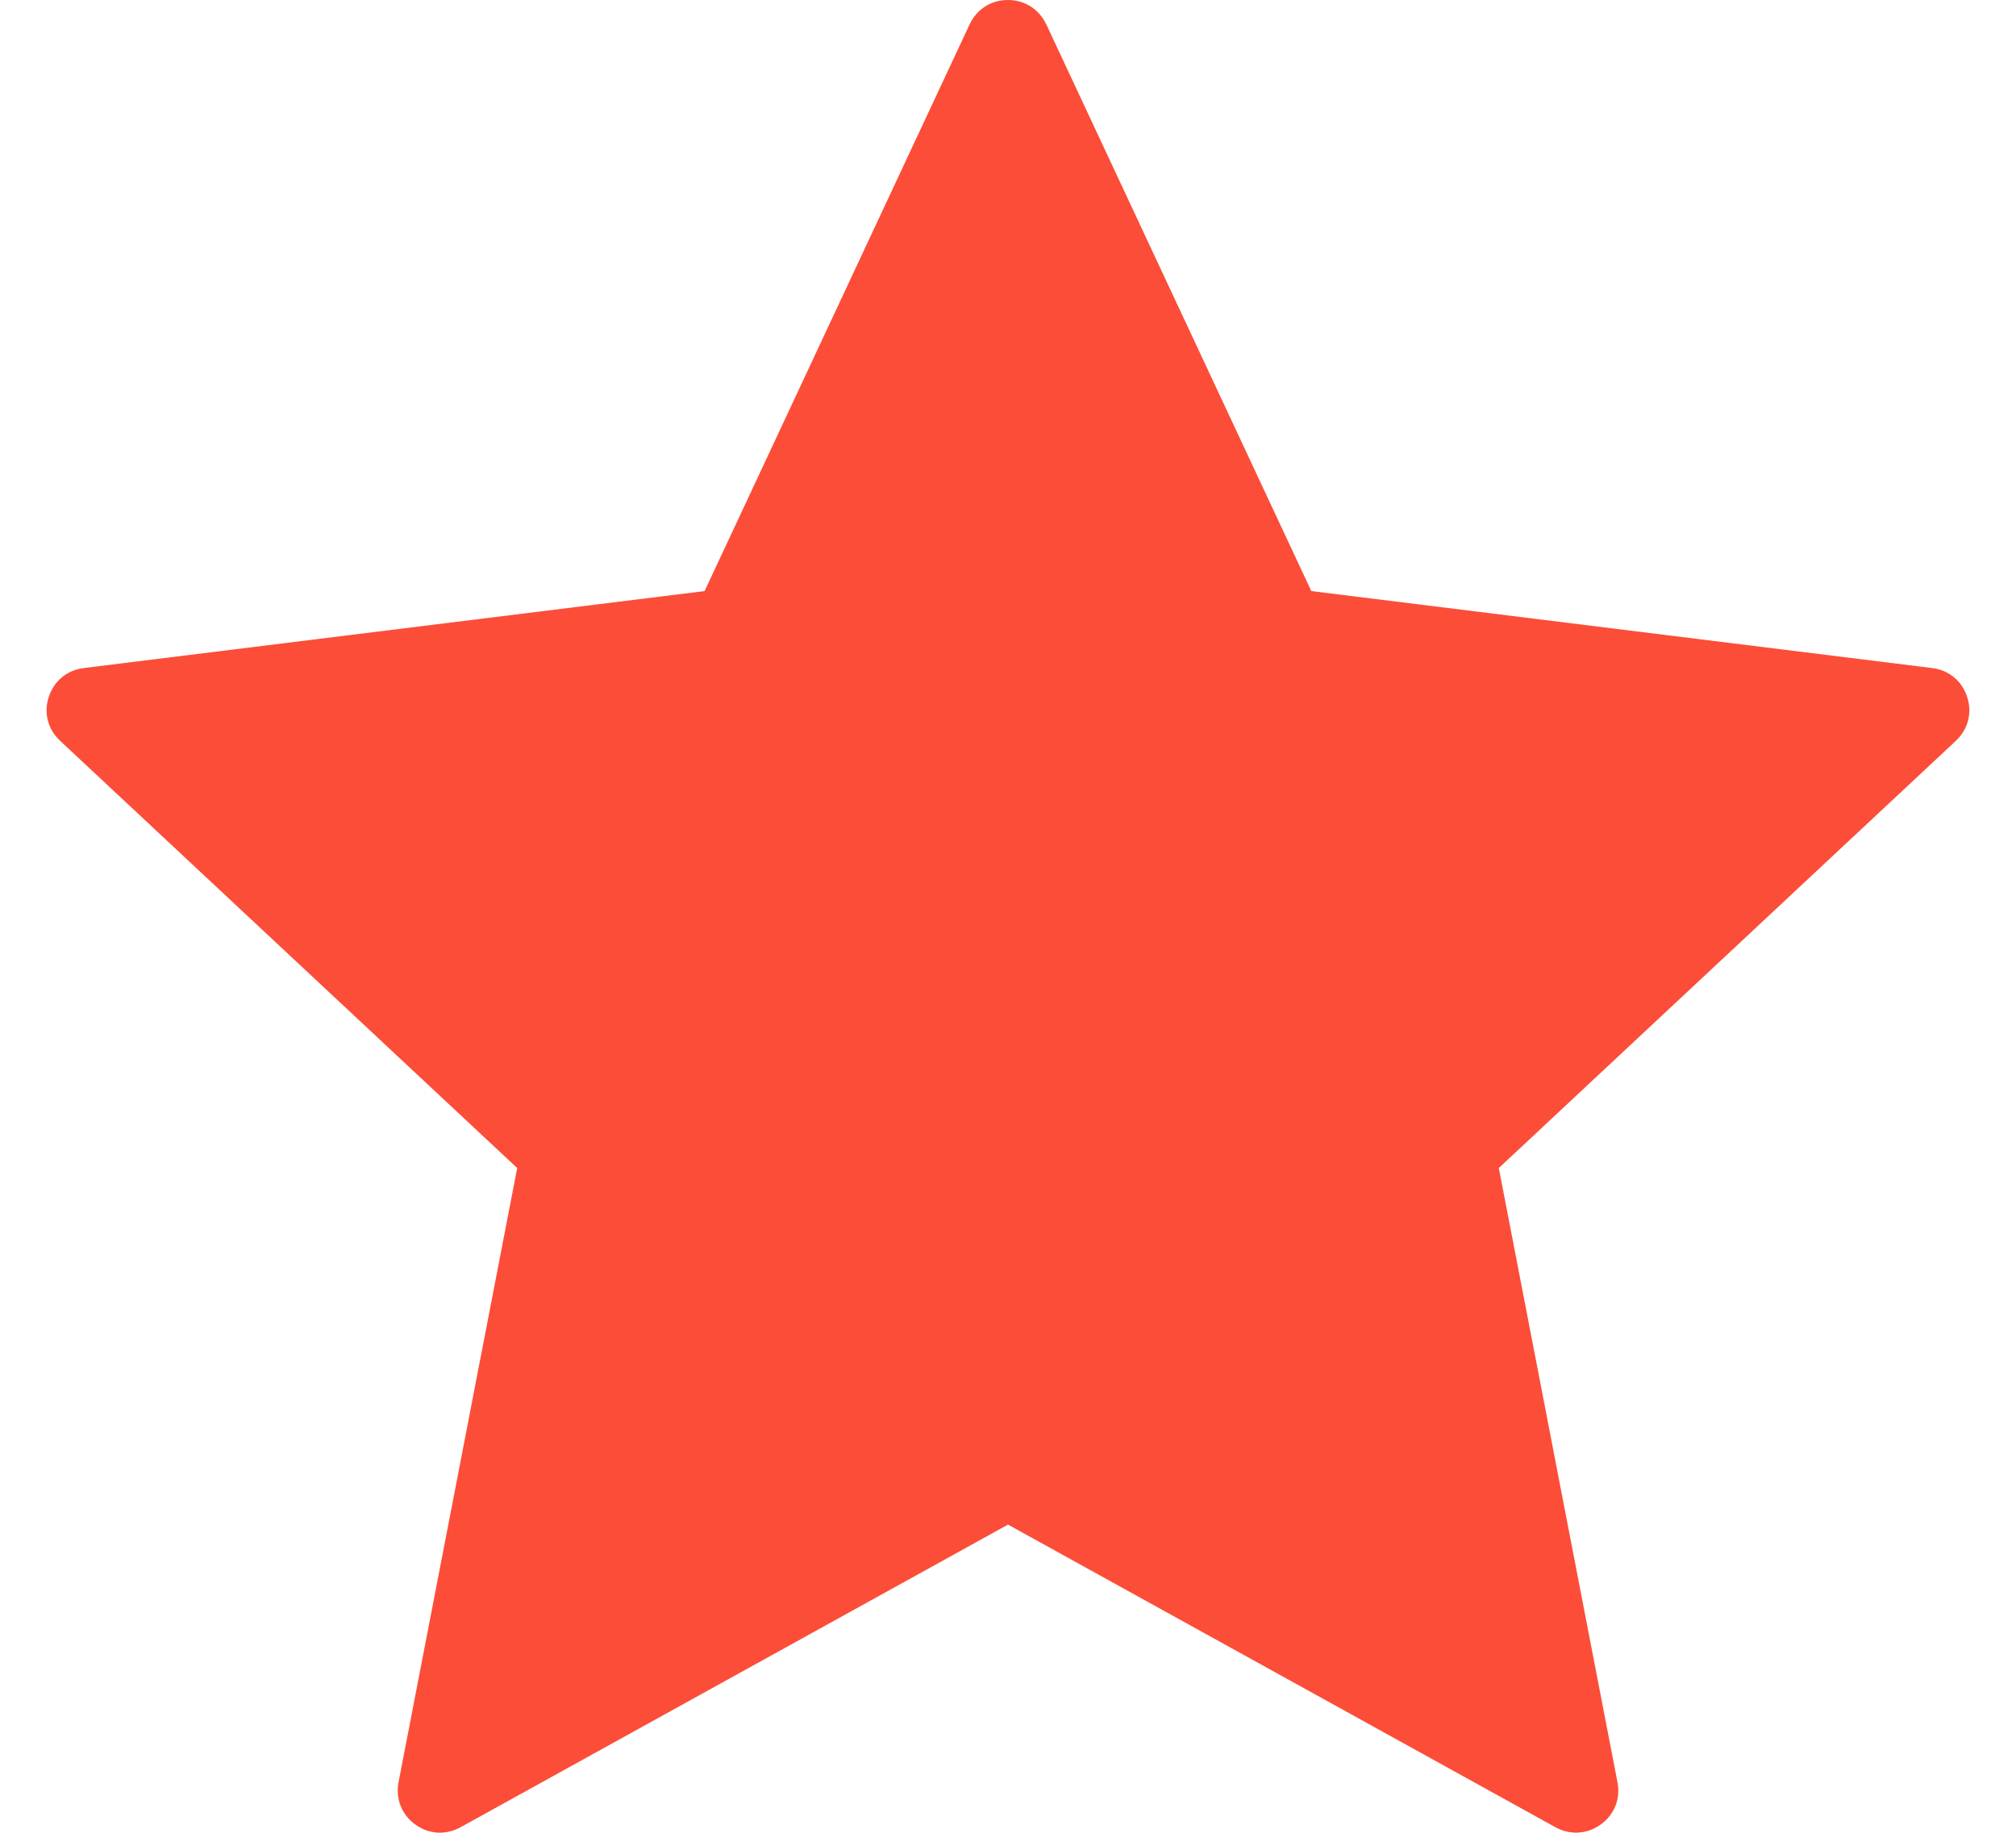 <svg fill="none" height="20" viewBox="0 0 22 20" width="22" xmlns="http://www.w3.org/2000/svg"><path clip-rule="evenodd" d="m11.418.266 2.892 6.184 6.775.84c.182.022.325.141.382.315.057.174.01.354-.123.479l-4.988 4.662 1.295 6.703c.035.18-.033.352-.182.46-.148.107-.334.119-.494.031l-5.975-3.303-5.975 3.303c-.161.088-.346.077-.494-.031-.148-.107-.216-.281-.182-.46l1.295-6.703-4.988-4.662c-.134-.125-.181-.305-.124-.479.057-.174.2-.293.382-.315l6.775-.84 2.892-6.184c.078-.166.234-.266.418-.266.183 0 .34.1.418.266h.001z" fill="#fc4d38" fill-rule="evenodd"/></svg>